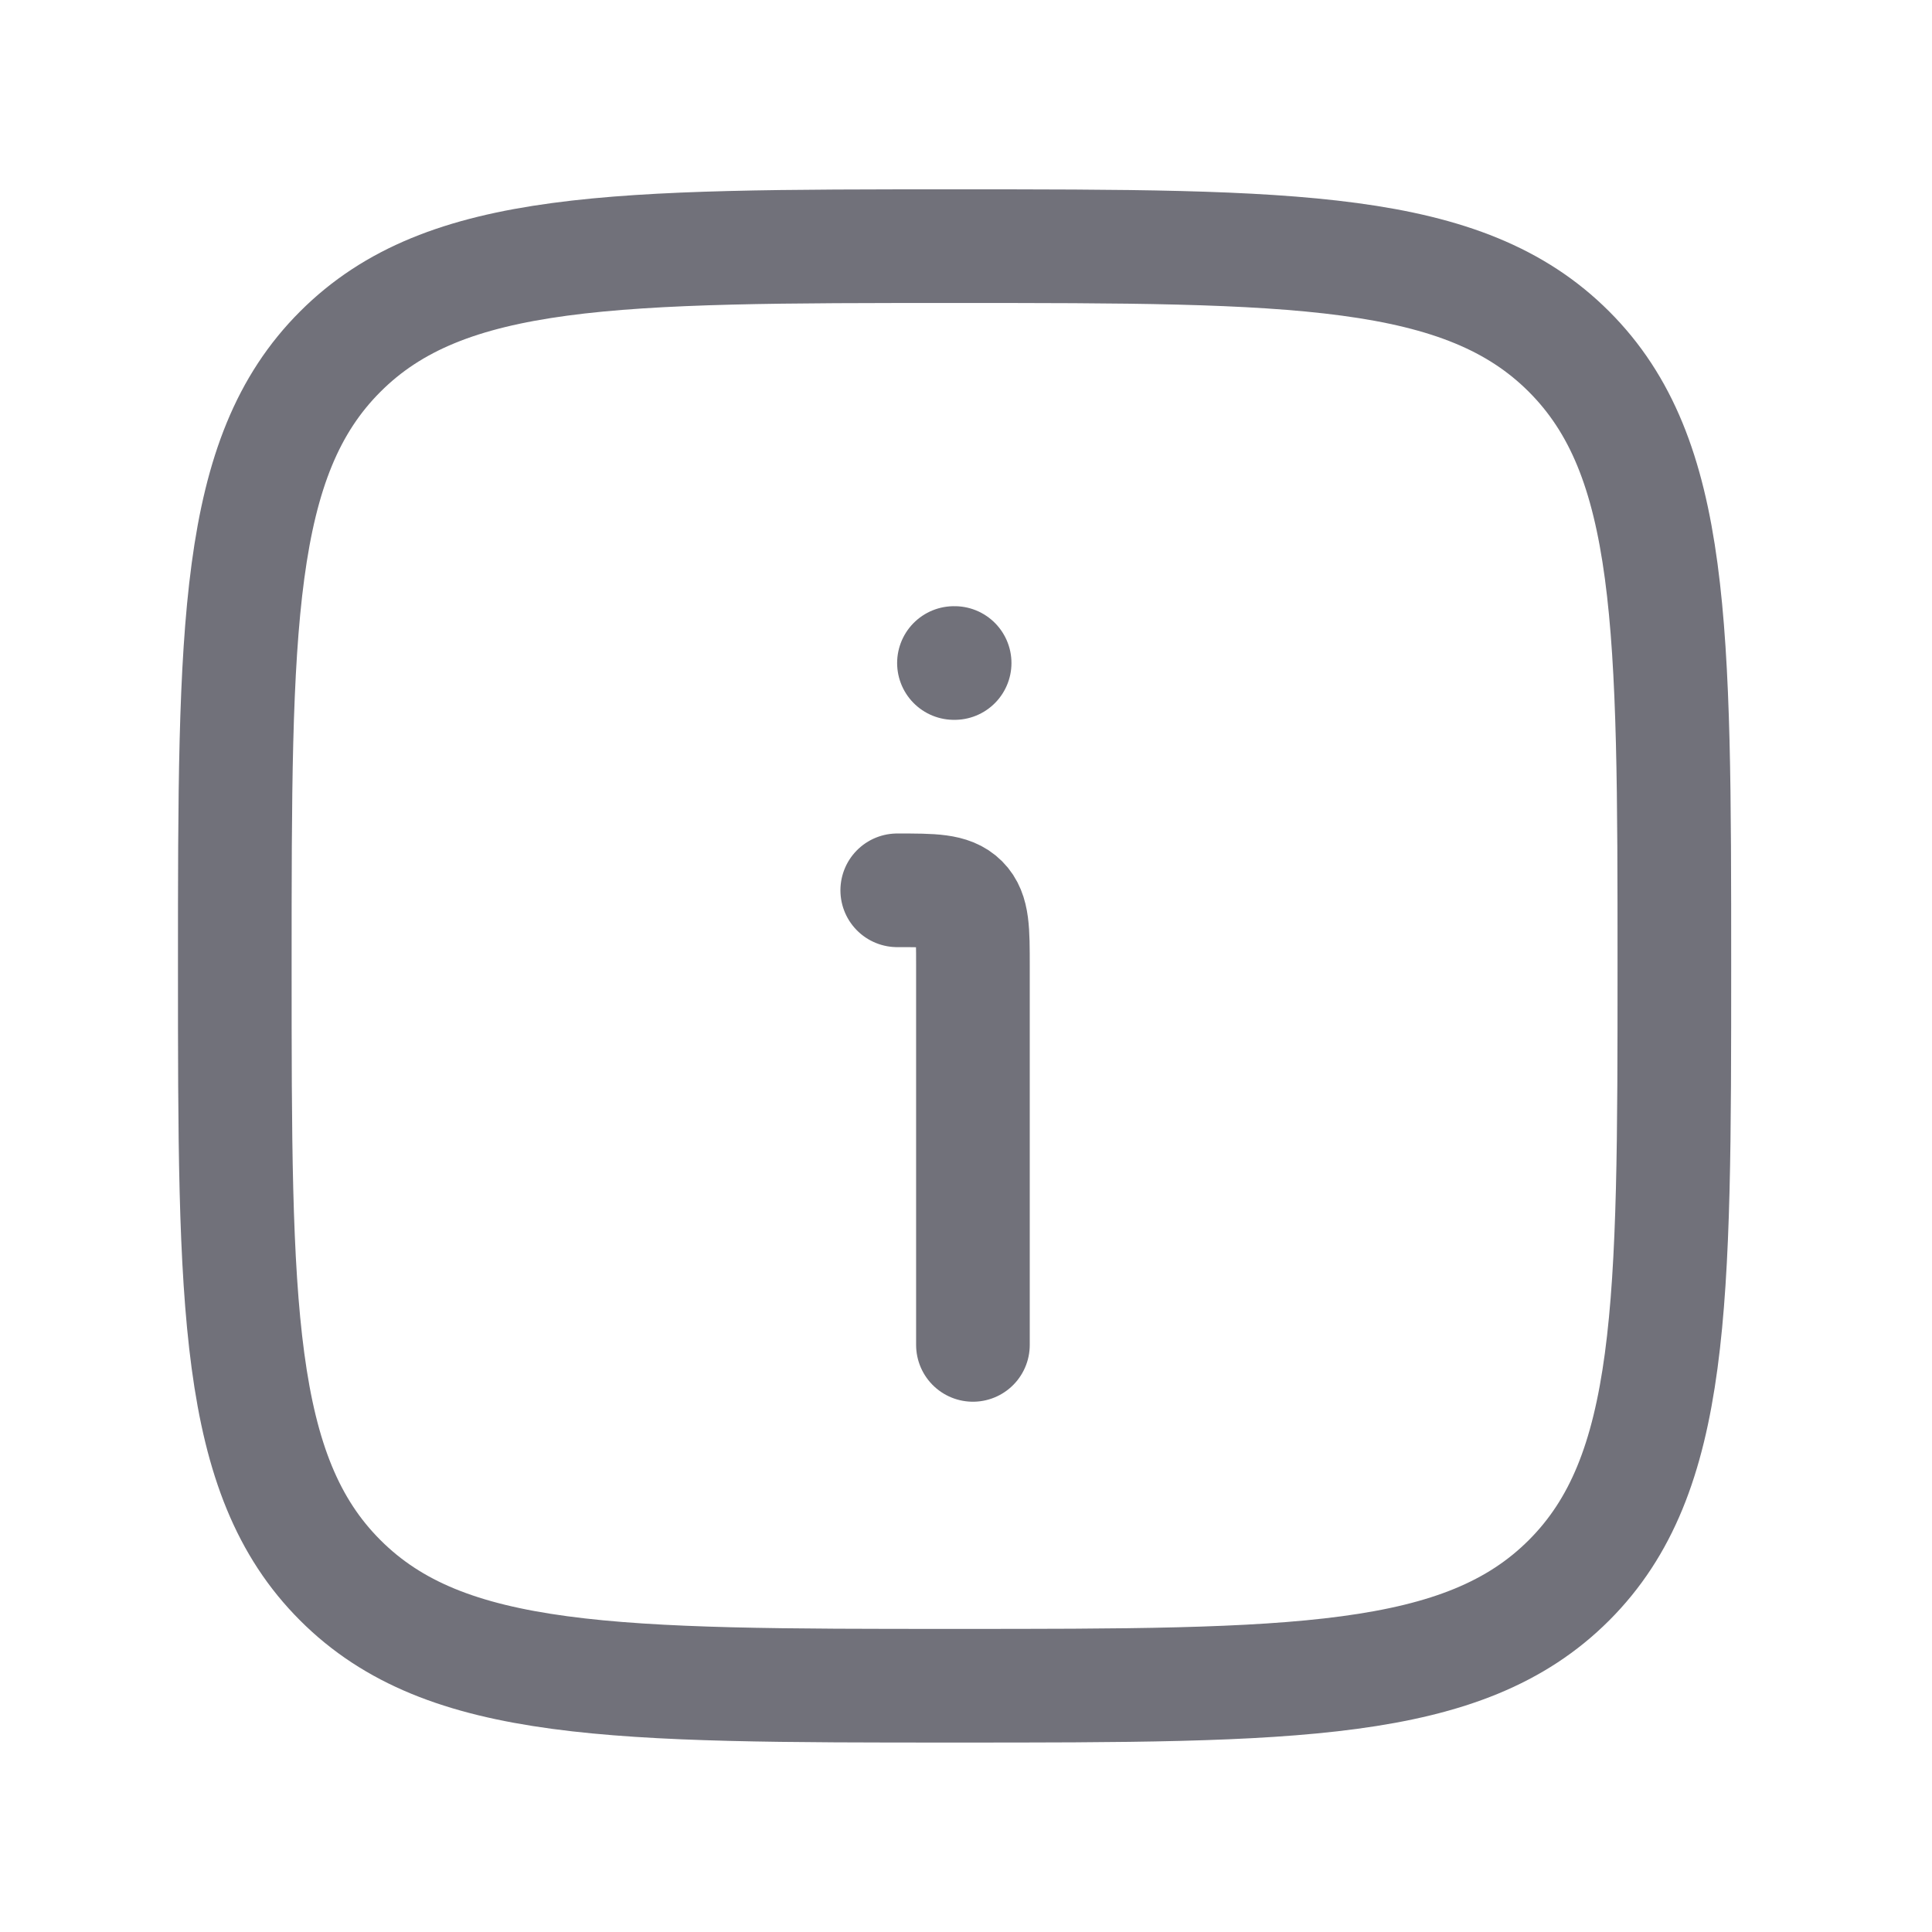 <svg width="17" height="17" viewBox="0 0 17 17" fill="none" xmlns="http://www.w3.org/2000/svg">
<path d="M2.066 8.499C2.066 5.514 2.066 4.021 2.994 3.094C3.921 2.166 5.414 2.166 8.4 2.166C11.385 2.166 12.878 2.166 13.806 3.094C14.733 4.021 14.733 5.514 14.733 8.499C14.733 11.485 14.733 12.978 13.806 13.905C12.878 14.833 11.385 14.833 8.4 14.833C5.414 14.833 3.921 14.833 2.994 13.905C2.066 12.978 2.066 11.485 2.066 8.499Z" stroke="#71717A"/>
<path d="M8.561 11.834V8.501C8.561 8.186 8.561 8.029 8.464 7.932C8.366 7.834 8.209 7.834 7.895 7.834" stroke="#71717A" stroke-linecap="round" stroke-linejoin="round"/>
<path d="M8.394 5.834H8.4" stroke="#71717A" stroke-linecap="round" stroke-linejoin="round"/>
</svg>
